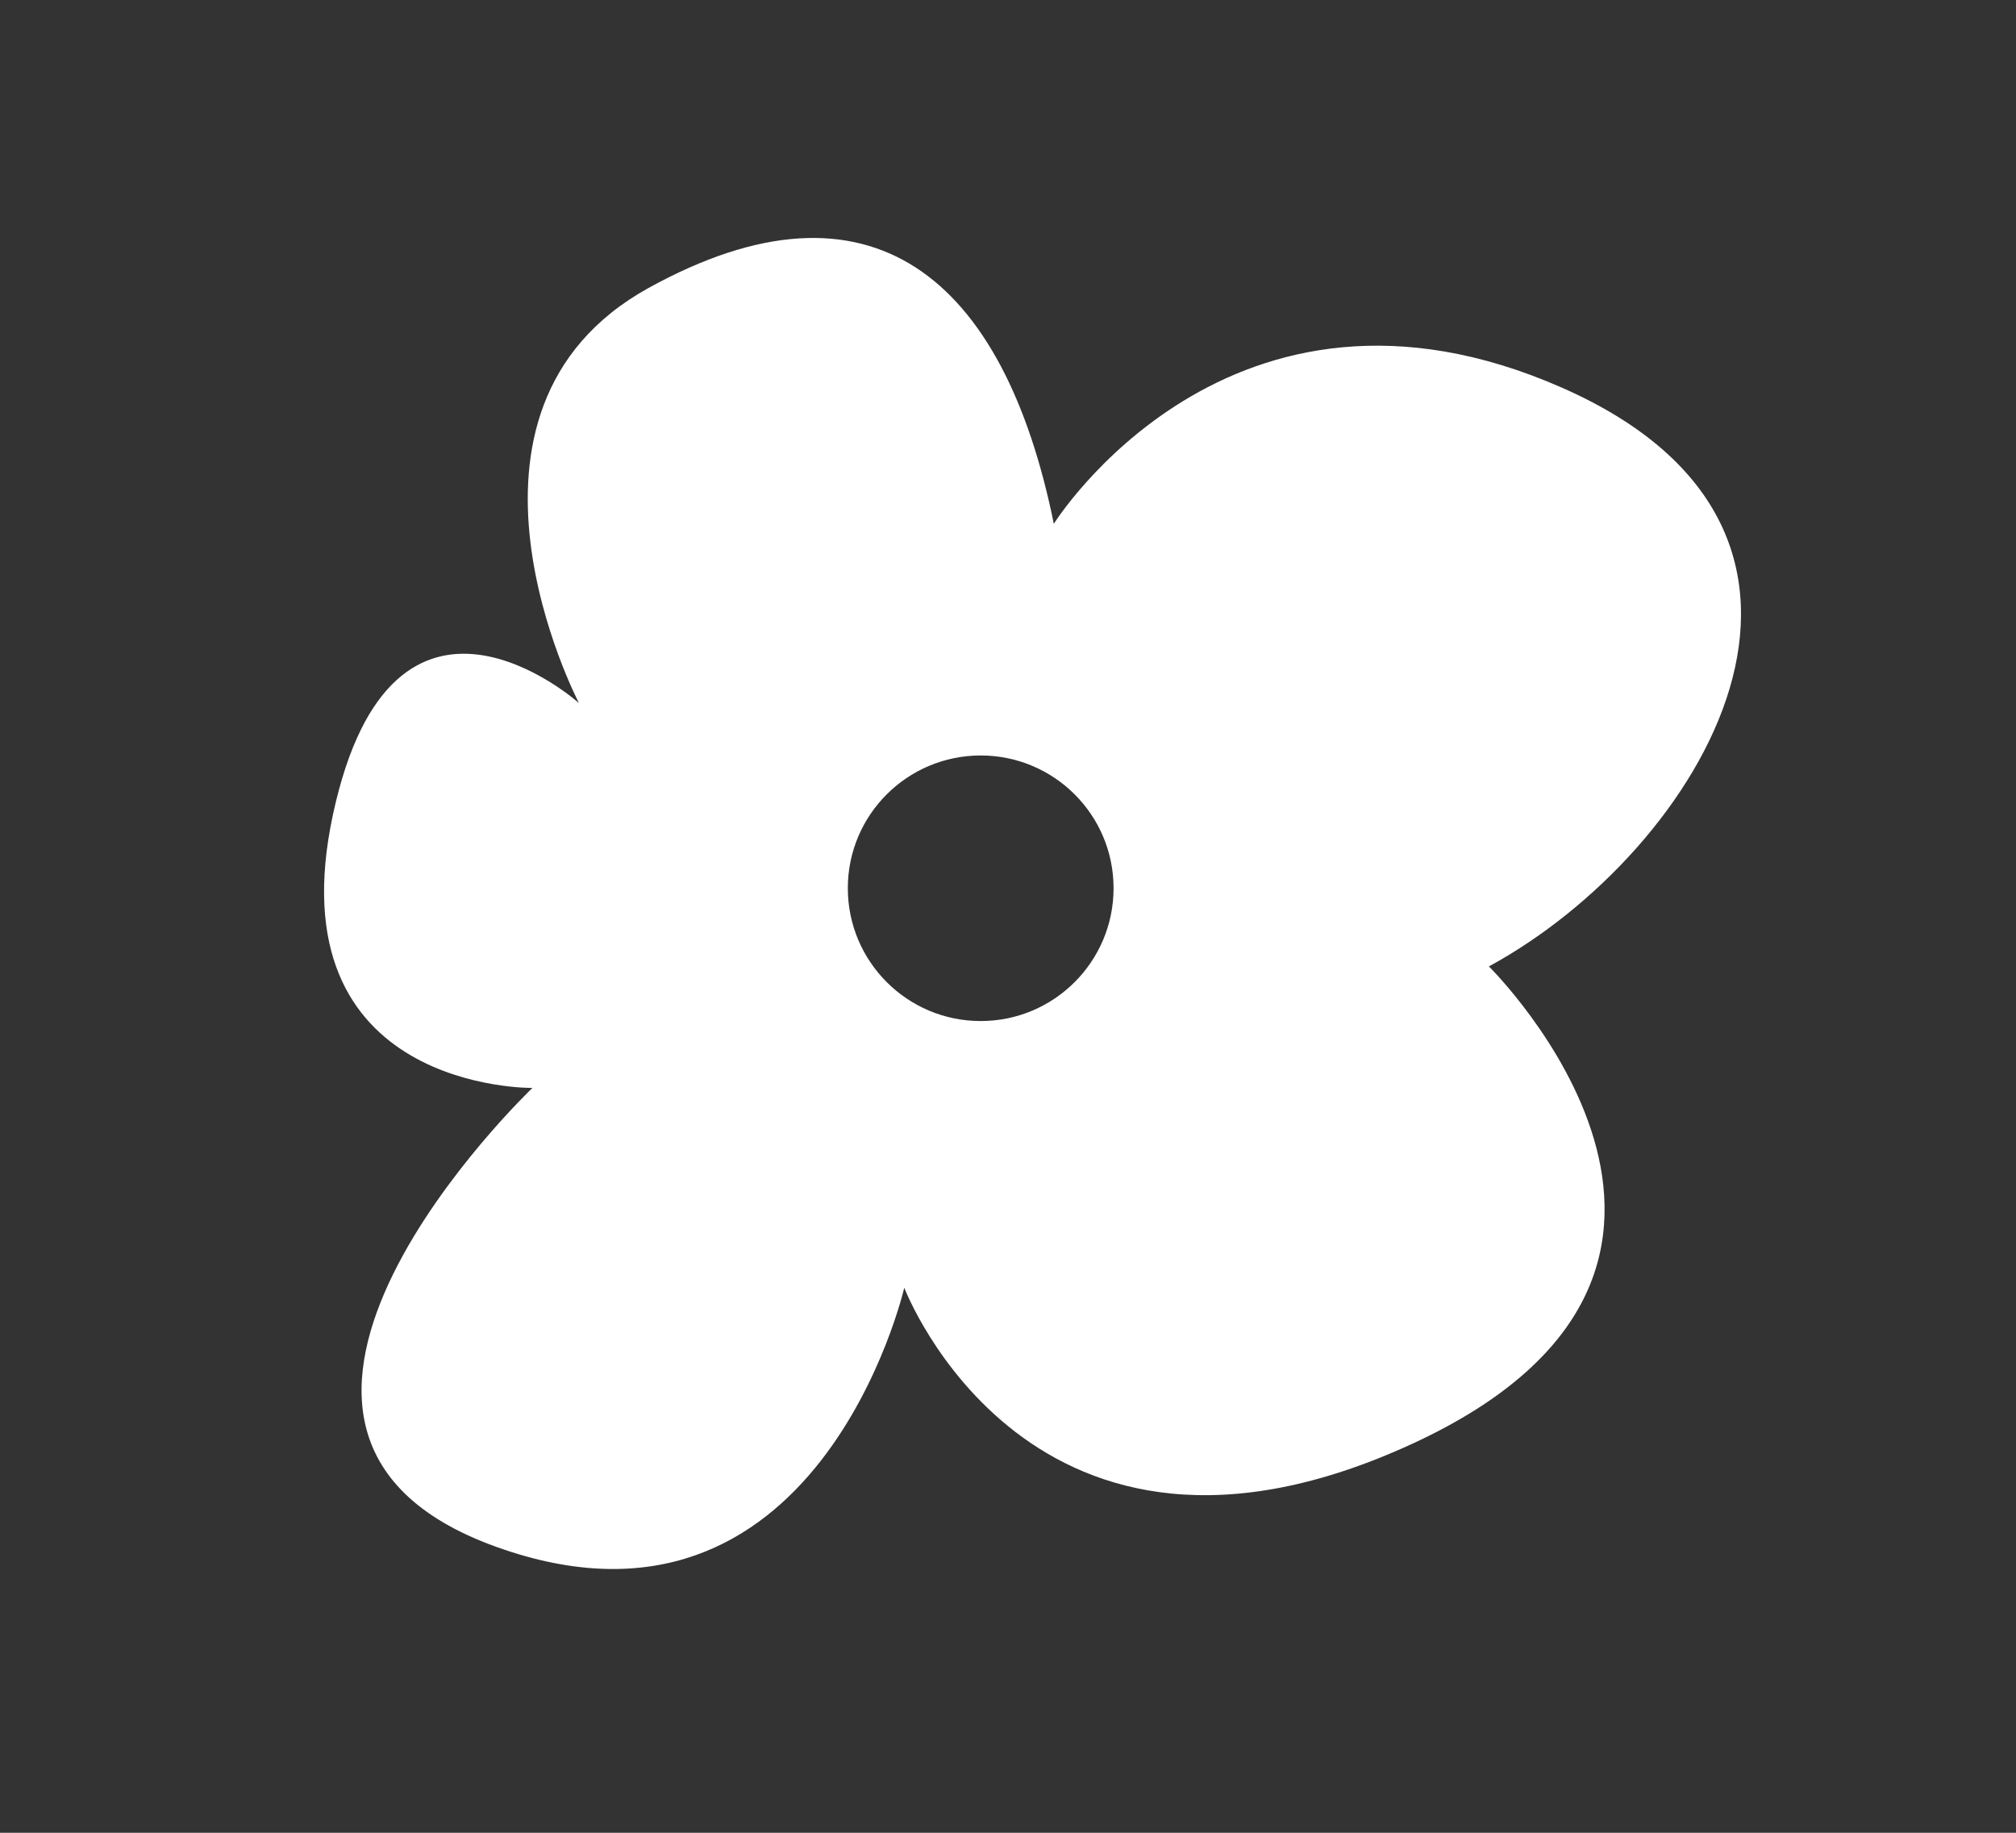 <?xml version="1.0" encoding="UTF-8"?> <svg xmlns="http://www.w3.org/2000/svg" width="11" height="10" viewBox="0 0 11 10" fill="none"><rect x="0" y="0" width="11" height="10" fill="#333333" stroke="none"/><path d="M5.351 5.571C4.951 5.571 4.626 5.247 4.626 4.846C4.626 4.446 4.951 4.122 5.351 4.122C5.751 4.122 6.076 4.446 6.076 4.846C6.076 5.247 5.751 5.571 5.351 5.571ZM8.522 2.115C6.71 1.318 5.75 2.858 5.75 2.858C5.478 1.517 4.753 0.901 3.539 1.571C2.325 2.242 3.159 3.836 3.159 3.836C3.159 3.836 2.144 2.93 1.817 4.443C1.491 5.956 2.905 5.936 2.905 5.936C2.905 5.936 0.948 7.805 2.705 8.439C4.463 9.073 4.934 7.026 4.934 7.026C4.934 7.026 5.623 8.838 7.707 7.877C9.791 6.916 8.124 5.273 8.124 5.273C9.283 4.643 10.335 2.912 8.522 2.115Z" fill="white"></path></svg> 